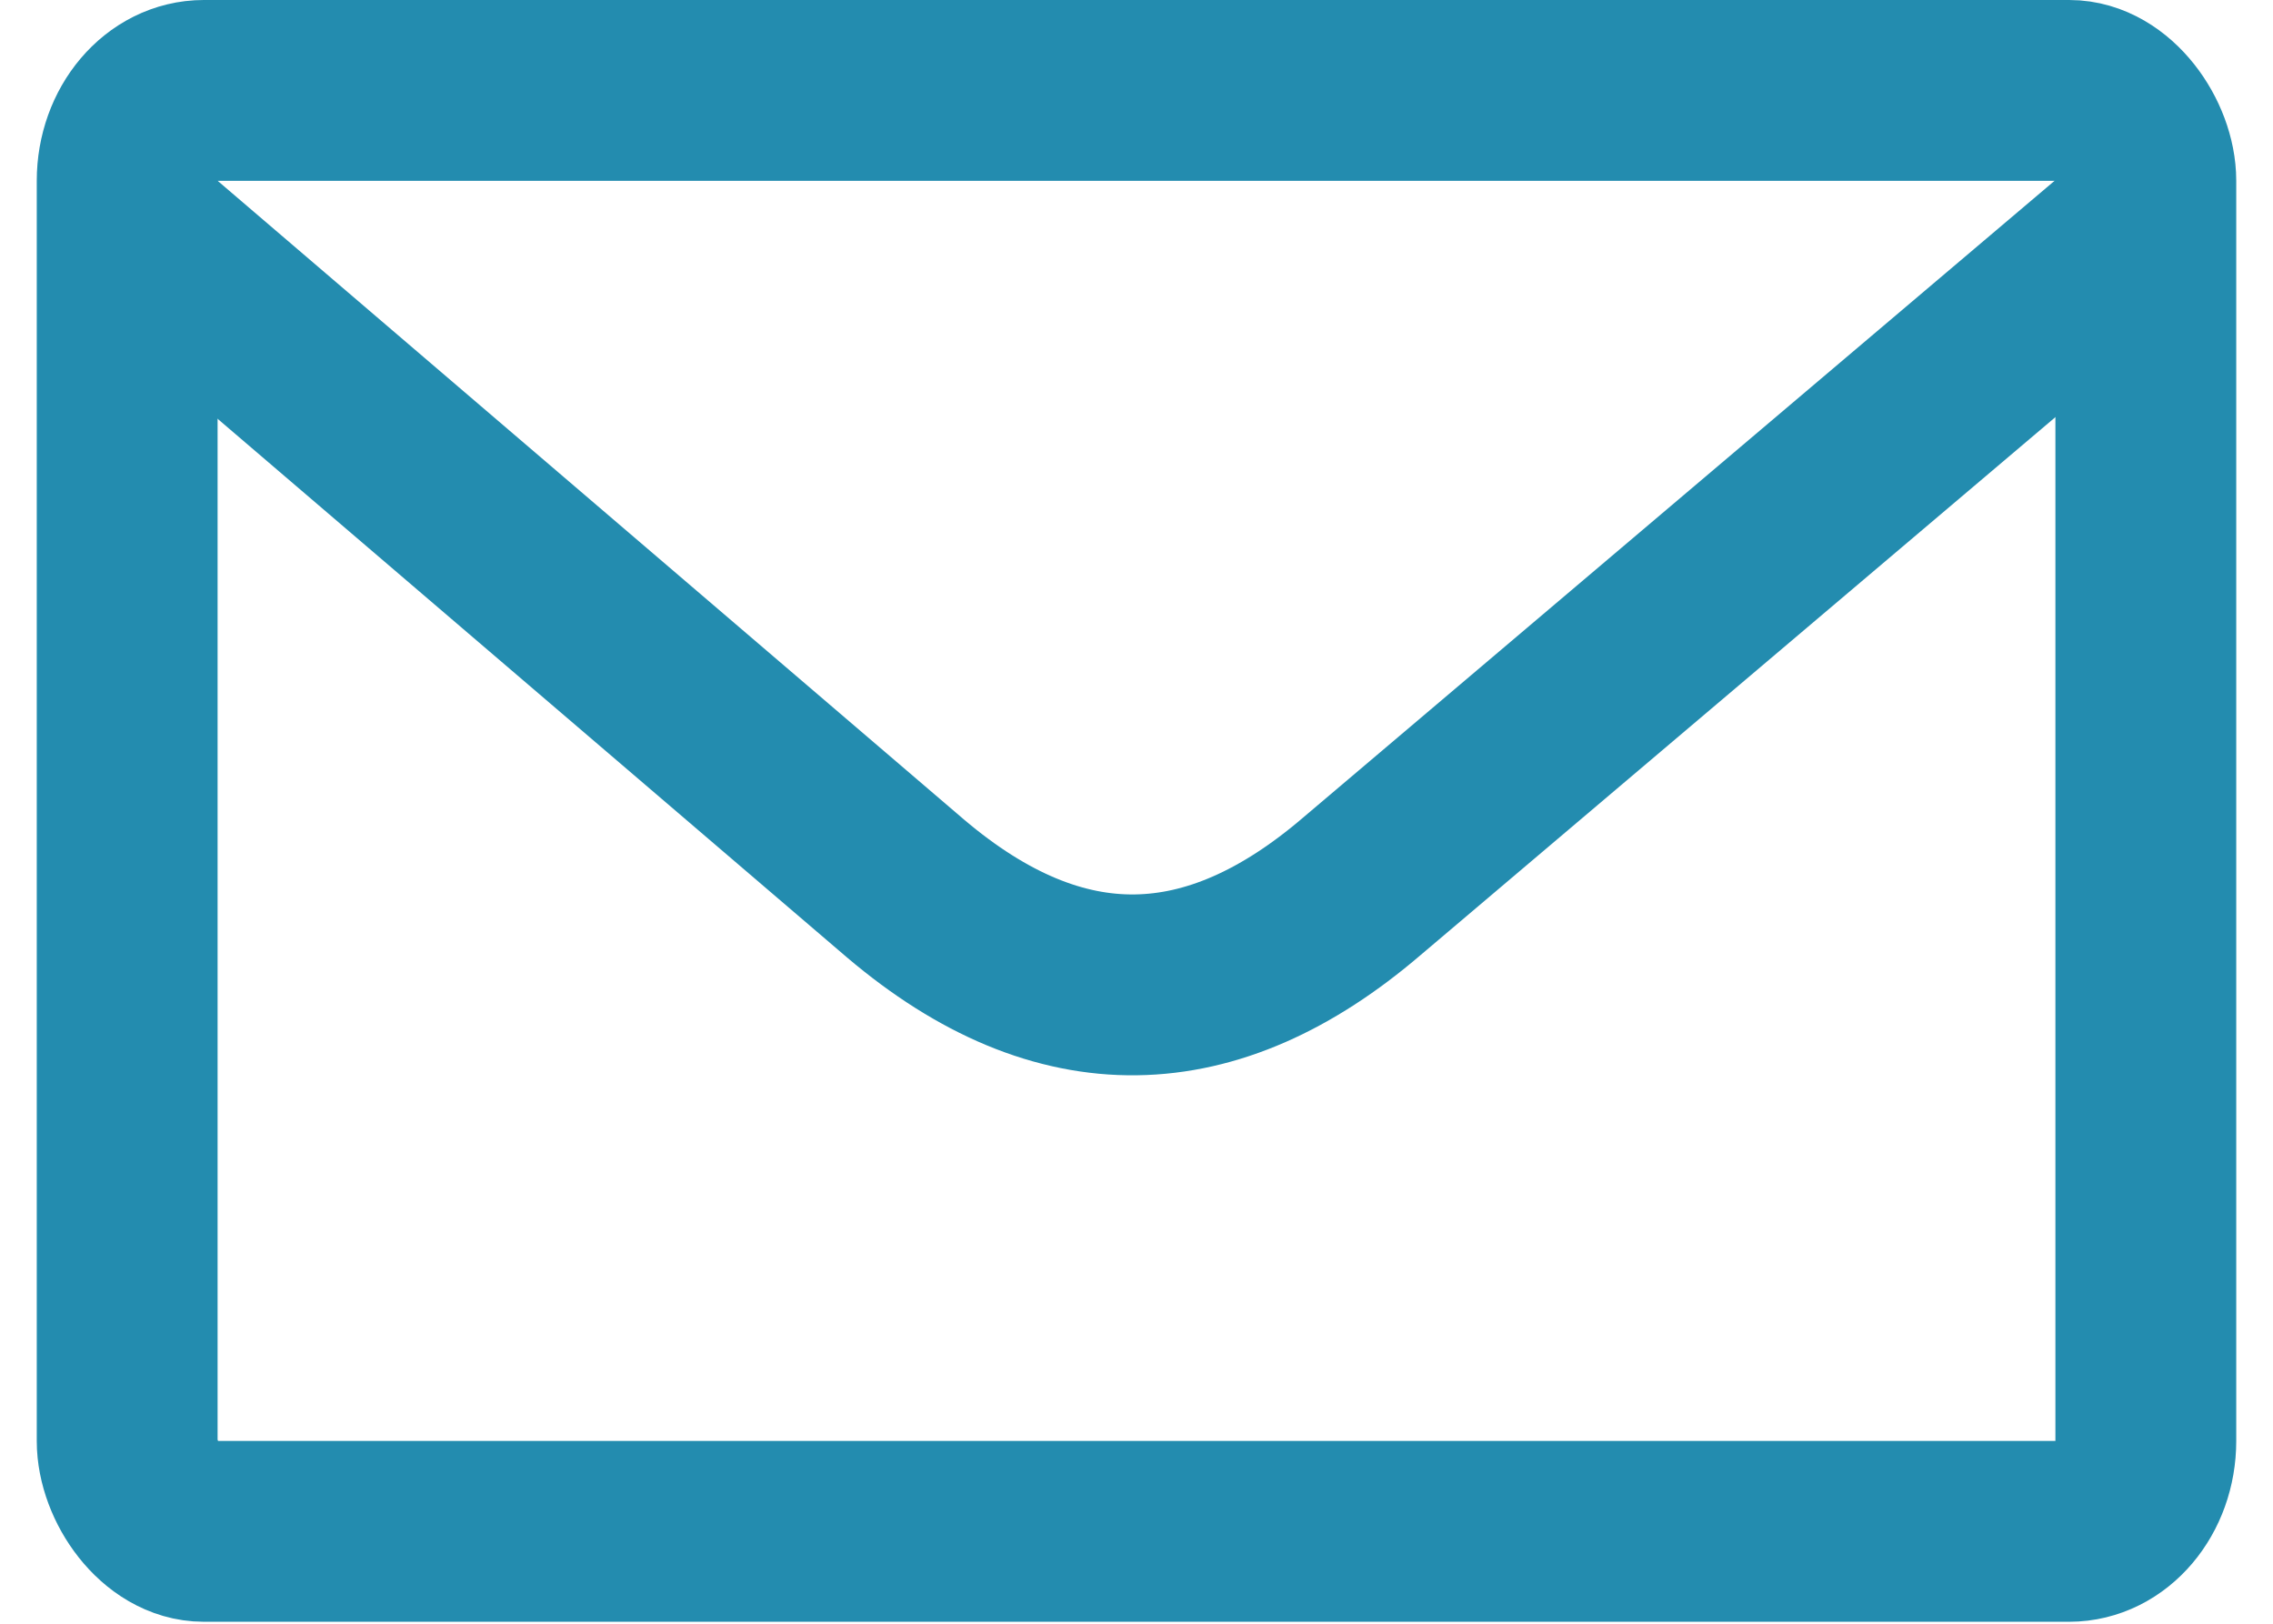 <?xml version="1.0" encoding="UTF-8"?>
<!DOCTYPE svg PUBLIC "-//W3C//DTD SVG 1.1//EN" "http://www.w3.org/Graphics/SVG/1.1/DTD/svg11.dtd">
<!-- GEA Icons Set by geaweb.ru -->
<svg xmlns="http://www.w3.org/2000/svg" xml:space="preserve" width="21px" height="15px" version="1.1" style="shape-rendering:geometricPrecision; text-rendering:geometricPrecision; image-rendering:optimizeQuality; fill-rule:evenodd; clip-rule:evenodd" viewBox="0 0 1.119 0.826" xmlns:xlink="http://www.w3.org/1999/xlink">
<defs><style type="text/css">
<![CDATA[
.str1 {stroke:#238caf;stroke-width:0.092;stroke-miterlimit:22.926}
.str0 {stroke:#238caf;stroke-width:0.092;stroke-miterlimit:22.926}
.fil0 {fill:none}
]]>
</style></defs>
<rect class="fil0 str0" x="0.046" y="0.046" width="1.027" height="0.733" rx="0.039" ry="0.046"/>
<path class="fil0 str1" d="M1.08 0.107l-0.406 0.344c-0.076,0.065 -0.153,0.068 -0.232,0.001l-0.402 -0.344"/>
</svg>
